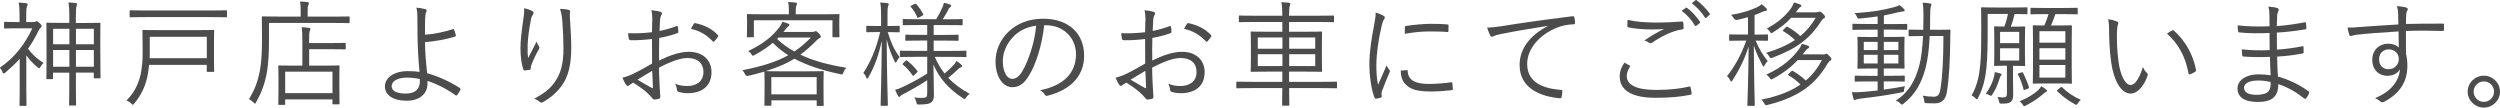 <?xml version="1.0" encoding="UTF-8"?>
<svg id="_レイヤー_2" data-name="レイヤー_2" xmlns="http://www.w3.org/2000/svg" width="479.58" height="20.63" viewBox="0 0 479.58 20.63">
  <defs>
    <style>
      .cls-1 {
        fill: #4c4c4c;
      }
    </style>
  </defs>
  <g id="_画像" data-name="画像">
    <g>
      <path class="cls-1" d="M6.42,4.22c.22,0,.29-.02.4-.07.04-.02.11-.09.2-.09.13,0,.29.11.62.42.29.29.35.4.35.51,0,.13-.04.22-.2.33-.11.09-.24.22-.42.62-.59,1.23-1.25,2.35-2,3.41.86,1.1,1.61,1.85,2.99,2.73-.24.2-.46.48-.64.81-.07.13-.13.18-.22.18-.07,0-.15-.04-.29-.15-.86-.73-1.58-1.47-2.16-2.31v6.54c0,1.74.04,2.9.04,3.01,0,.15-.02.15-.18.15h-.99c-.15,0-.18,0-.18-.15,0-.13.04-1.28.04-3.01v-5.85c-.84.92-1.76,1.78-2.75,2.62-.15.13-.26.18-.33.18-.09,0-.15-.07-.2-.22-.13-.37-.31-.64-.53-.9,2.86-1.92,4.88-4.62,6.23-7.55h-3.04c-1.61,0-2.09.04-2.2.04-.15,0-.18-.02-.18-.18v-.92c0-.15.02-.18.18-.18.11,0,.59.04,2.2.04h.59v-1.25c0-1.21-.02-1.83-.18-2.49.53.02.99.07,1.45.13.18.02.29.11.29.18,0,.18-.07.29-.13.44-.11.22-.15.59-.15,1.69v1.3h1.36ZM19.25,10.27c0,3.83.04,4.47.04,4.58,0,.15-.02.18-.15.18h-.97c-.15,0-.18-.02-.18-.18v-.92h-3.43v2.99c0,2.4.04,3.04.04,3.15,0,.15-.02.18-.18.18h-.99c-.15,0-.18-.02-.18-.18,0-.11.04-.75.04-3.12v-3.01h-3.12v1.06c0,.15-.02.18-.22.18h-.88c-.15,0-.18-.02-.18-.18,0-.13.04-.75.04-4.62v-2.57c0-2.53-.04-3.17-.04-3.28,0-.15.02-.18.18-.18.13,0,.81.04,2.82.04h1.41v-.92c0-1.56-.02-2.16-.18-2.99.68.02.99.04,1.43.11.13.02.24.07.24.18,0,.13-.04.22-.11.4s-.13.79-.13,2.27v.97h1.74c2,0,2.68-.04,2.82-.04s.15.02.15.18c0,.11-.02.75-.02,2.93v2.84ZM13.31,5.52h-3.12v2.97h3.12v-2.97ZM13.31,9.59h-3.12v3.21h3.12v-3.21ZM18,5.52h-3.43v2.97h3.43v-2.97ZM18,9.59h-3.43v3.21h3.43v-3.21Z"/>
      <path class="cls-1" d="M41.05,11.5c0,1.5.04,1.98.04,2.11,0,.15-.02.18-.15.18h-1.1c-.15,0-.18-.02-.18-.18v-1.17h-11.05c-.07.53-.13,1.1-.22,1.63-.35,2.05-1.08,3.92-2.64,5.79-.13.15-.2.24-.26.24-.09,0-.15-.09-.31-.24-.26-.26-.57-.46-.92-.59,1.85-1.8,2.6-3.98,2.86-5.81.24-1.54.24-2.38.24-3.98,0-2.4-.04-3.45-.04-3.56,0-.15.02-.18.18-.18.13,0,.9.04,3.1.04h7.22c2.2,0,2.99-.04,3.12-.04s.15.02.15.18c0,.11-.04.66-.04,2.16v3.43ZM43.54,3.14c0,.15-.02.18-.18.18-.13,0-.84-.04-2.95-.04h-12.43c-2.09,0-2.82.04-2.93.04-.15,0-.18-.02-.18-.18v-.99c0-.15.02-.18.18-.18.11,0,.84.04,2.93.04h12.43c2.11,0,2.82-.04,2.95-.04.15,0,.18.02.18.18v.99ZM39.67,7.06h-10.94v3.3c0,.24,0,.53-.02.81h10.96v-4.12Z"/>
      <path class="cls-1" d="M67.06,4.26c0,.15-.02.18-.15.18s-.86-.04-3.08-.04h-12.23v3.17c0,2.38-.07,4.55-.46,6.6-.37,1.96-.99,3.63-2,5.43-.11.18-.15.29-.22.29-.04,0-.13-.09-.29-.24-.29-.29-.64-.53-.88-.64,1.08-1.69,1.67-3.3,2.09-5.37.35-1.87.42-4.01.42-6.25,0-2.79-.04-3.94-.04-4.07,0-.15.02-.18.18-.18.11,0,.92.04,3.12.04h4.16v-1.1c0-.68-.02-1.25-.13-1.78.53,0,1.01.04,1.45.11.18.02.26.09.26.18,0,.15-.04.26-.13.42-.09.18-.11.53-.11,1.06v1.12h4.82c2.22,0,2.95-.04,3.08-.04s.15.02.15.18v.95ZM66.33,9.3c0,.15-.02.18-.18.18-.11,0-.7-.04-2.57-.04h-4.27v3.15h2.66c2.13,0,2.86-.04,2.99-.04.15,0,.18.02.18.18,0,.11-.04.62-.04,1.89v1.74c0,2.88.04,3.37.04,3.48,0,.15-.02.18-.18.18h-1.01c-.15,0-.18-.02-.18-.18v-.77h-9.07v.9c0,.15-.02.15-.15.15h-.99c-.15,0-.18,0-.18-.15,0-.13.04-.59.04-3.52v-1.54c0-1.56-.04-2.05-.04-2.18,0-.15.02-.18.18-.18.13,0,.86.04,2.97.04h1.47v-4.82c0-1.04-.02-1.94-.13-2.55.51.02.88.04,1.41.13.15.02.26.09.26.18,0,.18-.07.26-.13.44-.09.22-.11.88-.11,1.76v.53h4.27c1.87,0,2.46-.04,2.57-.04.15,0,.18.02.18.18v.92ZM63.78,13.75h-9.07v4.12h9.07v-4.12Z"/>
      <path class="cls-1" d="M86.9,5.58c.09-.02.15,0,.2.09.13.31.29.81.35,1.12.02.15-.04.2-.13.22-2.05.62-3.87.9-5.79,1.08.02,2.2.2,4.03.42,5.96,2.07.57,4.33,1.58,6.27,2.84.13.09.15.15.11.29-.11.31-.44.84-.66,1.08-.09.09-.13.11-.24.04-1.96-1.39-3.61-2.18-5.41-2.79,0,.13,0,.35-.02.62-.02,1.83-1.47,3.19-3.96,3.19-2.71,0-4.2-1.12-4.2-2.75,0-1.76,1.94-2.93,4.27-2.93.86,0,1.67.04,2.38.15-.22-2.07-.37-4.62-.4-7.15,0-.97-.02-2.33-.02-3.37,0-.62-.04-1.25-.2-1.8.59.04,1.19.13,1.74.29.26.09.29.26.18.48-.13.29-.18.53-.22,1.14-.04.7-.04,1.87-.04,3.28,1.78-.13,3.63-.51,5.39-1.08ZM78.06,14.89c-1.87,0-2.93.73-2.93,1.63,0,.97,1.03,1.43,2.73,1.43s2.68-.81,2.68-2.29c0-.22,0-.35-.02-.51-.86-.18-1.69-.26-2.46-.26Z"/>
      <path class="cls-1" d="M102.08,2.11c.2.11.29.2.29.33,0,.11-.04.22-.09.29-.18.24-.31.46-.4.86-.42,2.05-.62,3.87-.66,5.06-.02.84-.02,1.74.09,2.49.46-.92,1.12-2.18,1.63-3.17.13.42.29.68.44.9.15.24.11.37-.02.59-.57,1.01-1.08,2.09-1.39,2.9-.13.35-.15.51-.15.71.02.2-.02.26-.15.31-.2.04-.68.11-1.06.15-.11,0-.18-.09-.22-.22-.33-.9-.55-2.42-.55-4.12,0-1.34.24-3.39.51-5.17.13-.92.24-1.63.2-2.44.62.13,1.17.33,1.54.53ZM109.03,1.89c.33.07.37.22.33.44-.07.24-.07.62-.04,1.03.18,2.44.26,4.27.26,5.83,0,3.15-.55,5.52-1.8,7.22-.88,1.21-2.05,2.29-3.63,3.19-.22.13-.37.13-.57-.04-.29-.24-.73-.51-1.12-.62,1.78-.95,2.88-1.74,3.83-3.02,1.23-1.65,1.8-3.52,1.8-6.67,0-1.52-.09-3.61-.22-5.24-.09-1.06-.22-1.63-.44-2.31.62.02,1.21.07,1.61.18Z"/>
      <path class="cls-1" d="M125.14,4.02c0-.95-.07-1.56-.18-2.07.68.07,1.41.2,1.76.33.18.07.26.18.26.33,0,.09-.04.18-.11.29-.11.22-.24.48-.26,1.12-.04.59-.07,1.21-.09,1.92,1.1-.22,2.18-.53,3.23-.92.18-.07.26-.04.29.15.04.31.09.62.09.92,0,.2-.07.22-.24.29-1.14.4-2.11.66-3.43.9-.04,1.43-.04,2.88-.02,4.33,2.09-1.01,3.92-1.67,5.74-1.67,2.71,0,4.31,1.67,4.31,3.89,0,2.66-1.8,4.05-4.58,4.05-.59,0-1.25-.09-1.76-.26-.22-.07-.29-.22-.31-.57-.04-.29-.13-.62-.35-1.01.81.37,1.63.46,2.35.46,1.76,0,3.1-.88,3.1-2.71,0-1.61-1.08-2.66-3.04-2.66-1.3,0-3.04.57-5.48,1.85,0,.79.04,2,.11,3.37.04,1.04.13,1.74.13,2.09,0,.31-.02.44-.24.51-.26.07-.68.15-.92.15-.2,0-.31-.22-.84-.79-.79-.86-1.89-1.63-3.19-2.46-.33.2-.55.35-.75.48-.11.09-.2.15-.31.15-.13,0-.22-.09-.33-.24-.2-.29-.44-.77-.68-1.34.62-.15,1.28-.35,2.13-.77.97-.46,2.22-1.17,3.56-1.94-.02-1.56-.02-3.19-.02-4.71-1.47.18-2.49.24-4.03.24-.29,0-.37-.11-.42-.33-.07-.26-.11-.62-.13-1.03,1.34.07,2.86.02,4.58-.18.02-.79.04-1.41.04-2.16ZM122.3,15.29c1.06.62,1.8,1.08,2.73,1.58.15.09.22.04.22-.15-.04-.95-.07-1.91-.13-3.13-1.01.57-1.76,1.06-2.82,1.69ZM133.06,4.62c.09-.15.15-.2.31-.18,1.72.35,3.28,1.1,4.36,2.31.09.11.09.18,0,.29-.18.26-.46.66-.7.9-.11.11-.2.09-.29,0-1.17-1.23-2.49-2.05-4.2-2.4.15-.33.33-.62.53-.92Z"/>
      <path class="cls-1" d="M155.74,6.13c.29,0,.44-.04.53-.09s.13-.07.2-.07c.13,0,.26.09.62.44.29.31.37.46.37.59s-.07.24-.22.31c-.18.07-.35.2-.66.51-1.03,1.06-2,1.91-3.04,2.66,2.42,1.17,5.35,1.96,8.8,2.51-.26.29-.42.57-.57.95-.15.38-.13.38-.57.29-3.56-.75-6.42-1.7-8.8-2.97-1.52.95-3.28,1.69-5.52,2.38.22.02.97.04,2.84.04h5.19c2.07,0,2.79-.04,2.93-.04.15,0,.18.02.18.15s-.04.62-.04,1.69v1.85c0,2.16.04,2.73.04,2.84,0,.13-.02.15-.18.15h-.99c-.15,0-.18-.02-.18-.15v-.92h-8.69v.88c0,.13-.02.15-.18.15h-.99c-.15,0-.18-.02-.18-.15,0-.11.04-.68.04-2.79v-1.65c0-1.28-.04-1.76-.04-1.89v-.07c-.92.29-1.94.55-3.06.81q-.44.11-.62-.26c-.15-.33-.35-.64-.55-.81,3.72-.73,6.49-1.58,8.82-2.88-1.1-.68-2.07-1.47-2.97-2.38-.92.79-2.05,1.56-3.48,2.33-.18.09-.26.15-.35.15s-.13-.09-.24-.24c-.2-.31-.44-.53-.66-.66,3.04-1.43,4.71-2.9,6.01-4.6.18-.24.42-.64.57-1.01.44.11.77.22,1.14.37.13.07.2.11.2.22s-.11.2-.22.29c-.15.11-.29.26-.46.48-.15.2-.31.4-.48.59h5.46ZM161,4.7c0,1.87.04,2.16.04,2.27,0,.15-.02.18-.18.18h-.99c-.15,0-.18-.02-.18-.18v-3.08h-15.07v3.08c0,.15-.02.18-.18.18h-.99c-.15,0-.18-.02-.18-.18,0-.13.04-.4.04-2.27v-.68c0-.7-.04-1.01-.04-1.14,0-.15.02-.18.18-.18.11,0,.88.04,3.04.04h4.84v-.86c0-.53-.02-.97-.15-1.5.48.02,1.01.07,1.45.11.18.02.26.09.26.18,0,.15-.07.26-.13.42-.07.2-.11.44-.11.86v.79h5.17c2.18,0,2.93-.04,3.04-.04.15,0,.18.02.18.18,0,.11-.04.44-.04.99v.84ZM156.66,14.8h-8.69v3.3h8.69v-3.3ZM149.34,7.19l-.26.29c.97.92,2.07,1.72,3.3,2.4,1.12-.75,2.16-1.63,3.17-2.68h-6.21Z"/>
      <path class="cls-1" d="M172.59,6.02c0,.15-.02.18-.18.18-.13,0-.55-.04-1.98-.04h-.13c.55,1.85,1.23,3.43,2.27,4.78-.22.22-.42.55-.55.84-.07.15-.13.24-.2.24s-.11-.09-.2-.24c-.62-1.23-1.12-2.57-1.52-4.2.02,6.69.22,12.23.22,12.56,0,.13-.02.15-.15.15h-1.06c-.15,0-.18-.02-.18-.15,0-.33.18-5.83.22-12.26-.57,2.57-1.32,4.8-2.57,6.97-.09.15-.15.24-.22.24s-.13-.07-.18-.22c-.13-.35-.35-.68-.57-.86,1.34-2.05,2.46-4.53,3.23-7.86h-.48c-1.47,0-1.89.04-2,.04-.15,0-.18-.02-.18-.18v-.86c0-.18.02-.2.18-.2.11,0,.53.04,2,.04h.66v-1.89c0-1.3-.02-1.94-.18-2.62.55.02.99.07,1.39.13.18.02.26.09.26.2,0,.15-.07.26-.13.4-.09.22-.11.62-.11,1.87v1.91h.18c1.43,0,1.85-.04,1.98-.04.15,0,.18.02.18.2v.86ZM179.32,10.91c.53,1.21,1.14,2.24,1.87,3.19.7-.57,1.17-1.01,1.76-1.65.22-.24.37-.44.53-.77.37.26.64.44.9.7.13.11.18.2.18.29,0,.11-.07.2-.22.24-.22.07-.37.18-.66.46-.46.46-1.03.97-1.78,1.56,1.08,1.14,2.4,2.13,4.11,3.06-.26.2-.51.44-.7.75-.11.2-.18.26-.26.26-.07,0-.15-.04-.31-.15-2.86-1.87-4.53-3.83-5.68-6.47.04,2.31.09,4.47.09,5.74,0,.84-.13,1.25-.57,1.56-.31.24-.84.35-2.22.37-.44,0-.48,0-.57-.44-.07-.33-.22-.66-.4-.92.57.07.9.09,1.45.09.88,0,1.03-.15,1.03-.86v-2.53c-1.45.95-2.99,1.83-4.36,2.55-.44.22-.7.37-.79.48-.07.09-.15.18-.24.18-.07,0-.13-.07-.2-.2-.18-.31-.37-.73-.57-1.17.48-.13.88-.26,1.28-.46,1.45-.68,3.1-1.52,4.88-2.66v-3.21h-2.05c-2.18,0-2.93.04-3.04.04-.13,0-.15-.02-.15-.18v-.86c0-.15.02-.18.15-.18.11,0,.86.04,3.04.04h2.05v-1.98h-1.25c-2,0-2.66.04-2.77.04-.15,0-.18-.02-.18-.18v-.81c0-.15.02-.18.18-.18.11,0,.77.04,2.77.04h1.25v-1.89h-1.56c-2.11,0-2.82.04-2.95.04-.15,0-.18-.02-.18-.15v-.86c0-.15.02-.18.18-.18.13,0,.84.04,2.95.04h3.28c.42-.68.88-1.56,1.19-2.24.13-.31.22-.57.29-.92.42.09.77.2,1.14.33.15.04.26.13.26.24s-.11.2-.22.29c-.13.09-.22.24-.31.42-.26.53-.7,1.28-1.1,1.89h.73c2.09,0,2.79-.04,2.9-.04.18,0,.2.02.2.18v.86c0,.13-.02.15-.2.15-.11,0-.81-.04-2.9-.04h-2.46v1.89h1.85c2,0,2.64-.04,2.75-.04.15,0,.18.02.18.18v.81c0,.15-.02.18-.18.18-.11,0-.75-.04-2.75-.04h-1.85v1.98h3.06c2.18,0,2.9-.04,3.04-.04.15,0,.18.02.18.18v.86c0,.15-.02.18-.18.18-.13,0-.86-.04-3.04-.04h-2.84ZM173.67,11.72c.2-.18.24-.2.35-.09.62.48,1.34,1.17,1.94,1.96.11.11.11.15-.07.33l-.46.44c-.24.24-.29.22-.37.09-.53-.75-1.12-1.45-1.85-2.05-.13-.11-.11-.13.09-.33l.37-.35ZM175.45.77c.2-.09.24-.09.35.04.51.59.97,1.28,1.3,1.91.04.11.04.15-.13.26l-.64.35c-.26.15-.31.15-.37-.02-.31-.7-.7-1.39-1.23-1.98-.11-.11-.11-.15.15-.29l.57-.29Z"/>
      <path class="cls-1" d="M200.31,4.84c-.4,3.72-1.52,7.37-2.9,9.62-.95,1.61-1.94,2.27-3.23,2.27-1.65,0-3.21-1.8-3.21-5,0-2.02.92-4.18,2.55-5.7,1.63-1.52,3.83-2.44,6.6-2.44,4.93,0,7.85,2.88,7.85,7.09,0,3.59-2.22,6.47-7,7.68-.26.07-.42.02-.57-.24-.13-.22-.42-.55-.86-.81,4.36-.86,6.87-3.21,6.87-6.89,0-3.26-2.53-5.57-5.68-5.57h-.42ZM194.48,6.95c-1.47,1.45-2.11,3.26-2.11,4.75,0,2.4.99,3.43,1.78,3.43.75,0,1.41-.48,2.05-1.61,1.12-1.98,2.29-5.39,2.57-8.6-1.72.22-3.23.97-4.29,2.02Z"/>
      <path class="cls-1" d="M219.74,4.02c0-.95-.07-1.56-.18-2.07.68.07,1.41.2,1.76.33.18.07.26.18.26.33,0,.09-.04.18-.11.29-.11.22-.24.48-.26,1.12-.04.59-.07,1.21-.09,1.92,1.1-.22,2.18-.53,3.23-.92.18-.07.26-.04.29.15.04.31.09.62.09.92,0,.2-.07.22-.24.29-1.14.4-2.11.66-3.43.9-.04,1.43-.04,2.88-.02,4.33,2.09-1.01,3.92-1.67,5.74-1.67,2.71,0,4.31,1.67,4.31,3.89,0,2.66-1.8,4.05-4.58,4.05-.59,0-1.25-.09-1.76-.26-.22-.07-.29-.22-.31-.57-.04-.29-.13-.62-.35-1.01.81.37,1.63.46,2.35.46,1.76,0,3.1-.88,3.1-2.71,0-1.61-1.08-2.66-3.04-2.66-1.3,0-3.04.57-5.48,1.85,0,.79.04,2,.11,3.37.04,1.04.13,1.74.13,2.09,0,.31-.02.44-.24.51-.26.07-.68.15-.92.15-.2,0-.31-.22-.84-.79-.79-.86-1.89-1.63-3.19-2.46-.33.2-.55.35-.75.48-.11.09-.2.15-.31.15-.13,0-.22-.09-.33-.24-.2-.29-.44-.77-.68-1.34.62-.15,1.28-.35,2.13-.77.97-.46,2.22-1.17,3.56-1.94-.02-1.56-.02-3.19-.02-4.71-1.47.18-2.49.24-4.03.24-.29,0-.37-.11-.42-.33-.07-.26-.11-.62-.13-1.03,1.34.07,2.86.02,4.58-.18.02-.79.04-1.41.04-2.16ZM216.9,15.29c1.06.62,1.8,1.08,2.73,1.58.15.09.22.04.22-.15-.04-.95-.07-1.91-.13-3.13-1.01.57-1.76,1.06-2.82,1.69ZM227.66,4.62c.09-.15.15-.2.31-.18,1.72.35,3.28,1.1,4.36,2.31.09.11.09.18,0,.29-.18.26-.46.66-.7.9-.11.11-.2.09-.29,0-1.17-1.23-2.49-2.05-4.2-2.4.15-.33.33-.62.53-.92Z"/>
      <path class="cls-1" d="M256.5,16.76c0,.15-.02.18-.18.18-.11,0-.79-.04-2.84-.04h-6.18c0,2.11.04,3.1.04,3.19,0,.15-.02.18-.18.18h-1.03c-.15,0-.18-.02-.18-.18,0-.09.02-1.1.04-3.19h-5.81c-2.05,0-2.73.04-2.84.04-.15,0-.18-.02-.18-.18v-.92c0-.15.02-.18.18-.18.11,0,.79.04,2.84.04h5.81v-1.96h-2.77c-2.2,0-2.99.04-3.12.04-.15,0-.18-.02-.18-.18,0-.11.04-.64.04-2.09v-3.17c0-1.45-.04-1.98-.04-2.09,0-.18.02-.2.18-.2.13,0,.92.04,3.12.04h2.77v-1.87h-5.19c-2.13,0-2.84.04-2.97.04-.15,0-.18-.02-.18-.2v-.9c0-.15.02-.18.18-.18.13,0,.84.04,2.97.04h5.19c0-1.28-.04-1.89-.18-2.6.55.02,1.03.07,1.47.11.13.02.24.09.24.2s-.02.22-.09.4c-.09.24-.15.75-.15,1.89h5.48c2.13,0,2.84-.04,2.97-.04.15,0,.18.02.18.18v.9c0,.18-.02.2-.18.2-.13,0-.84-.04-2.97-.04h-5.48v1.87h3.06c2.2,0,2.99-.04,3.1-.04.15,0,.18.02.18.2,0,.11-.04.64-.04,2.09v3.17c0,1.45.04,1.98.04,2.09,0,.15-.02.18-.18.18-.11,0-.9-.04-3.1-.04h-3.06v1.96h6.18c2.05,0,2.73-.04,2.84-.04.15,0,.18.02.18.18v.92ZM246.01,7.19h-4.73v2.16h4.73v-2.16ZM246.01,10.4h-4.73v2.27h4.73v-2.27ZM252.3,7.19h-4.99v2.16h4.99v-2.16ZM252.3,10.4h-4.99v2.27h4.99v-2.27Z"/>
      <path class="cls-1" d="M265.34,2.99c.22.13.31.22.31.35s-.04.22-.15.38c-.2.29-.33.66-.44,1.17-.62,2.6-1.03,5.5-1.03,7.59,0,1.61.09,2.68.33,3.78.53-1.23.99-2.18,1.63-3.72.15.35.35.62.53.88.07.07.11.15.11.22,0,.13-.04.22-.11.35-.48,1.12-.95,2.2-1.41,3.5-.07.13-.09.33-.09.55,0,.2.04.33.04.48,0,.09-.04.18-.15.2-.31.11-.68.18-.99.22-.11,0-.2-.09-.24-.22-.62-1.47-.99-4.22-.99-6.38,0-2.35.4-4.93.9-7.5.2-1.06.31-1.69.31-2.44.57.18,1.14.42,1.45.59ZM269.9,13.46c.11-.02.15.04.15.22.07,1.67,1.41,2.42,4,2.42,1.56,0,2.99-.13,4.33-.31.18-.02.22,0,.24.22.02.26.07.73.07,1.04,0,.2,0,.22-.29.26-1.32.15-2.55.24-3.94.24-2.46,0-3.87-.35-4.84-1.39-.64-.64-.9-1.52-.92-2.62l1.19-.09ZM269.5,5.28c0-.2.04-.26.26-.31,1.39-.22,3.5-.4,4.67-.4,1.28,0,2.53.04,3.12.11.29.02.33.04.33.22,0,.35,0,.71-.02,1.04,0,.18-.04.22-.24.2-.86-.09-2.29-.11-3.54-.11s-2.84.15-4.6.46c0-.59,0-.95.02-1.21Z"/>
      <path class="cls-1" d="M296.87,4.97c-3.3.53-6.16.99-8.93,1.56-.79.15-1.06.24-1.32.37-.15.07-.29.15-.42.15s-.24-.09-.31-.2c-.22-.44-.42-.97-.62-1.56.79,0,1.36-.07,2.73-.26,3.28-.53,7.75-1.19,13.64-1.91.22-.02.33.04.37.18.07.29.13.81.13,1.1,0,.2-.07.24-.29.26-1.19.07-2.07.2-3.21.66-3.21,1.28-5.68,3.98-5.68,6.93,0,3.65,3.19,4.73,6.4,4.99.29.02.35.07.35.24,0,.24-.07.75-.13,1.06-.04.24-.11.33-.35.31-3.72-.33-7.72-1.91-7.72-6.36,0-3.1,1.91-5.66,5.37-7.48l-.02-.04Z"/>
      <path class="cls-1" d="M312.58,12.56c.13.07.15.15.07.29-.29.46-.59,1.1-.59,1.72,0,1.8,2.02,2.68,5.63,2.68,2.57,0,4.66-.24,6.31-.64.2-.04.26-.02.31.15.07.24.15.79.2,1.14.02.18-.07.24-.29.29-1.72.35-3.65.57-6.67.57-4.29,0-6.84-1.3-6.84-4.14,0-.95.35-1.78.9-2.6.31.15.66.35.97.53ZM317.73,4.33c1.58,0,3.34-.07,4.86-.2.2-.02.29.04.31.2.04.29.07.59.07.99,0,.24-.09.31-.31.33-1.85.26-3.87,1.28-5.7,2.51-.2.15-.42.18-.62.04-.26-.2-.55-.35-.9-.44,1.39-.95,2.64-1.65,3.78-2.2-.73.07-1.69.09-2.38.09-1.43,0-3.12-.11-4.47-.4-.13-.02-.2-.09-.2-.31,0-.29.02-.75.04-1.12,1.47.33,3.39.51,5.5.51ZM323.38,1.51c.09-.07.15-.07.24,0,.88.62,1.85,1.7,2.49,2.66.07.09.04.18-.04.24l-.64.53c-.11.09-.22.07-.29-.04-.64-1.08-1.56-2.11-2.55-2.82l.79-.57ZM325.23.06c.09-.07.15-.09.24-.02.88.68,1.87,1.65,2.51,2.57.07.11.04.18-.07.26l-.59.53c-.09.09-.18.09-.26-.04-.55-.9-1.5-1.98-2.53-2.75l.7-.55Z"/>
      <path class="cls-1" d="M339.15,7.65c0,.15-.02.18-.18.18-.11,0-.62-.04-2.18-.04.66,1.63,1.39,2.75,2.31,3.94-.22.18-.42.46-.59.79-.09.18-.15.26-.22.26-.04,0-.11-.09-.18-.24-.62-1.21-1.21-2.33-1.67-3.83.02,5.94.18,10.96.18,11.42,0,.15-.02.18-.18.18h-1.06c-.15,0-.18-.02-.18-.18.02-.46.2-5.54.24-11.24-.81,2.64-1.89,4.64-3.1,6.54-.09.15-.18.22-.24.22s-.13-.09-.22-.29c-.13-.31-.37-.57-.59-.73,1.45-1.87,2.66-3.92,3.7-6.84h-.84c-1.65,0-2.13.04-2.27.04-.15,0-.18-.02-.18-.18v-.88c0-.15.02-.18.18-.18.13,0,.62.04,2.27.04h1.17v-3.34c-.66.2-1.34.37-2.09.53q-.42.07-.64-.33c-.15-.24-.31-.46-.53-.64,2.2-.35,3.85-.92,4.97-1.45.35-.15.66-.37.9-.59.31.24.59.46.86.73.13.13.18.22.18.33,0,.13-.13.2-.33.22-.18.02-.37.09-.59.2-.48.22-.97.42-1.47.59v3.76h.13c1.65,0,2.16-.04,2.27-.04.15,0,.18.02.18.18v.88ZM349.6,10.45c.31,0,.44-.02.53-.07.09-.04.13-.07.22-.07.13,0,.26.09.62.46.22.24.35.42.35.53,0,.15-.02.24-.18.31-.2.09-.33.24-.53.55-2.31,3.98-5.5,6.47-11.53,7.96-.4.11-.42.13-.64-.31-.15-.29-.37-.53-.55-.7,3.17-.64,5.61-1.58,7.5-2.9-.73-.73-1.45-1.28-2.29-1.76-.15-.09-.15-.15.07-.35l.42-.4c.15-.15.2-.15.33-.09.86.48,1.72,1.1,2.49,1.83,1.3-1.08,2.29-2.4,3.1-3.92h-4.64c-1.19,1.25-2.62,2.44-4.77,3.59-.15.09-.24.13-.31.13-.09,0-.15-.09-.31-.31-.18-.24-.44-.48-.64-.62,3.21-1.47,5.02-3.17,6.31-4.95.22-.29.4-.64.48-.95.53.13.92.24,1.25.37.13.04.18.15.18.26,0,.09-.09.18-.2.24-.2.09-.33.22-.57.55l-.48.59h3.78ZM348.42,2.35c.29,0,.42-.02.51-.07.04-.02.09-.04.18-.04.15,0,.29.07.62.42.29.29.37.42.37.55s-.04.22-.2.29c-.2.09-.31.24-.53.55-2.18,3.37-4.71,5.3-9.37,7.02-.4.13-.37.15-.62-.26-.15-.26-.37-.51-.59-.68,2.24-.66,4.07-1.47,5.54-2.46-.68-.66-1.47-1.23-2.24-1.69-.13-.09-.11-.15.07-.33l.42-.42c.13-.13.18-.15.31-.09.86.46,1.74,1.08,2.46,1.78,1.21-.99,2.16-2.13,2.95-3.5h-4.71c-.97,1.06-2.02,1.89-3.45,2.77-.15.11-.24.18-.31.18-.09,0-.15-.11-.31-.31-.15-.22-.37-.44-.59-.57,2.18-1.21,3.61-2.42,4.75-4.05.2-.33.35-.66.44-.97.51.13.86.24,1.25.4.13.04.2.15.2.26-.02.09-.13.18-.22.24-.18.09-.31.22-.53.57l-.33.42h3.94Z"/>
      <path class="cls-1" d="M365.86,5.54c0,.15,0,.18-.13.18-.11,0-.79-.04-2.82-.04h-1.54v1.41h1.19c1.87,0,2.49-.04,2.62-.04.15,0,.18.02.18.18,0,.11-.04.53-.04,1.8v2.16c0,1.23.04,1.69.04,1.8,0,.15-.02.18-.18.18-.13,0-.57-.04-2.62-.04h-1.19v1.41h1.17c1.94,0,2.55-.04,2.68-.04.15,0,.18.02.18.18v.79c0,.15-.02.18-.18.18-.13,0-.75-.04-2.68-.04h-1.17v1.58c1.36-.18,2.77-.4,4.05-.66-.09.26-.13.46-.15.66-.04.46-.04.44-.48.53-2.55.51-5.17.88-7.86,1.19-.44.04-.77.13-.86.18s-.18.11-.26.11c-.11,0-.2-.07-.26-.26-.09-.33-.22-.81-.31-1.25.75.02,1.39,0,2.27-.07.77-.07,1.69-.15,2.68-.26v-1.74h-1.54c-1.94,0-2.55.04-2.68.04-.15,0-.18-.02-.18-.18v-.79c0-.15.02-.18.18-.18.13,0,.75.04,2.68.04h1.54v-1.41h-1.08c-1.87,0-2.49.04-2.62.04-.15,0-.18-.02-.18-.18,0-.13.04-.57.04-1.8v-2.13c0-1.28-.04-1.72-.04-1.83,0-.15.02-.18.18-.18.13,0,.75.04,2.62.04h1.08v-1.41h-1.87c-2,0-2.68.04-2.79.04-.15,0-.18-.02-.18-.18v-.81c0-.15.02-.18.18-.18.11,0,.79.04,2.79.04h1.87v-1.45c-1.08.15-2.16.29-3.37.4-.4.02-.44.04-.57-.26-.13-.33-.31-.57-.48-.77,3.21-.2,5.37-.55,7.57-1.14.4-.11.75-.24,1.01-.42.35.26.64.51.86.73.13.13.18.2.18.31,0,.13-.18.2-.37.2s-.53.09-.86.15c-.97.24-1.87.44-2.77.62v1.65h1.54c2.02,0,2.68-.04,2.79-.04.13,0,.15.02.15.18v.81ZM360.19,8.03h-2.66v1.58h2.66v-1.58ZM360.19,10.51h-2.66v1.67h2.66v-1.67ZM364.17,8.03h-2.79v1.58h2.79v-1.58ZM364.17,10.51h-2.79v1.67h2.79v-1.67ZM371.54,5.72c1.74,0,2.29-.04,2.42-.04.15,0,.2.04.2.2-.04.68-.04,1.3-.04,1.96-.04,3.5-.2,7.08-.64,9.79-.26,1.54-1.01,2.2-2.38,2.2-.62,0-1.1-.02-1.56-.04-.37-.02-.37-.13-.4-.38-.02-.4-.15-.77-.31-1.06.73.13,1.41.2,2.16.2s1.08-.4,1.25-1.52c.4-2.38.57-6.09.57-10.12h-2.64c-.09,2.22-.33,4.38-.79,6.16-.77,2.82-1.89,4.97-4.2,6.8-.18.13-.24.2-.33.2-.07,0-.15-.07-.29-.2-.24-.26-.55-.46-.88-.59,2.49-1.56,3.7-3.79,4.49-6.67.4-1.45.62-3.52.73-5.7h-.22c-1.72,0-2.24.04-2.35.04-.18,0-.2-.02-.2-.18v-.92c0-.15.02-.18.2-.18.11,0,.64.04,2.35.04h.26c.02-.84.04-1.67.04-2.49,0-1.36-.02-1.89-.15-2.71.51.02.97.07,1.43.15.15.02.24.11.24.2,0,.15-.04.26-.11.46-.09.22-.13.88-.13,2.05,0,.77,0,1.56-.02,2.33h1.3Z"/>
      <path class="cls-1" d="M388.92,2.55c0,.15-.02.18-.18.18-.11,0-.68-.04-2.27-.04-.24,1.01-.48,1.78-.73,2.42h.68c1.36,0,1.76-.04,1.89-.04.15,0,.18.02.18.2,0,.11-.04.62-.04,2.07v3.06c0,1.45.04,1.96.04,2.09,0,.15-.02.18-.18.18-.13,0-.53-.04-1.91-.04h-.24v2.55c0,1.1.04,2.11.04,2.9s-.13,1.17-.48,1.47c-.33.26-.81.33-1.69.33-.42,0-.46-.02-.53-.38-.09-.4-.2-.68-.33-.9.51.07.86.09,1.03.09.62,0,.79-.15.79-.75v-5.33h-.37c-1.36,0-1.78.04-1.89.04-.18,0-.2-.02-.2-.18,0-.13.04-.64.04-2.09v-3.06c0-1.45-.04-1.96-.04-2.07,0-.18.02-.2.2-.2.11,0,.51.04,1.76.04.29-.73.53-1.52.7-2.42h-3.89v2.97c0,3.3-.04,5.35-.24,7.35-.15,1.52-.48,3.65-1.61,5.81-.09.18-.15.26-.22.26s-.13-.07-.26-.2c-.24-.26-.51-.44-.75-.55,1.19-2.09,1.5-4.22,1.65-5.9.18-1.76.2-3.81.2-6.87,0-2.71-.04-3.83-.04-3.96,0-.15.02-.18.18-.18.13,0,.73.04,2.6.04h3.41c1.83,0,2.42-.04,2.53-.04.15,0,.18.02.18.18v.95ZM383.77,14.6c-.09.11-.15.4-.22.57-.35,1.08-.64,1.85-1.36,2.97-.11.18-.18.24-.26.24-.07,0-.15-.04-.31-.13-.22-.13-.42-.2-.68-.26.81-1.17,1.21-2.02,1.5-2.99.11-.35.2-.77.22-1.17.35.07.84.18,1.06.26.18.07.24.11.24.2,0,.11-.07.18-.18.31ZM387.35,6.11h-3.67v2.16h3.67v-2.16ZM387.35,9.26h-3.67v2.35h3.67v-2.35ZM387.75,13.9c.22-.07.26-.09.33.04.44.88.9,2,1.14,2.77.04.15.02.2-.24.31l-.46.18c-.26.11-.31.09-.35-.09-.22-.92-.59-1.96-1.06-2.82-.07-.13-.04-.18.24-.26l.4-.13ZM392.46,17.66c-.15.07-.29.15-.48.35-.95.81-1.87,1.47-3.34,2.22-.15.09-.26.13-.33.13-.11,0-.18-.11-.33-.35-.15-.24-.37-.46-.55-.59,1.61-.64,2.79-1.41,3.59-2.16.2-.2.37-.42.57-.73.37.22.64.42.88.62.15.13.22.18.22.29,0,.09-.07.15-.22.22ZM398.58,2.57c0,.15-.02.18-.18.18-.11,0-.75-.04-2.68-.04h-1.43c-.29.79-.55,1.54-.84,2.18h1.43c1.72,0,2.29-.04,2.4-.04.15,0,.18.02.18.18,0,.13-.04.79-.04,2.62v5.63c0,1.78.04,2.46.04,2.57,0,.18-.02.2-.18.2-.11,0-.68-.04-2.4-.04h-2.33c-1.72,0-2.29.04-2.4.04-.18,0-.2-.02-.2-.2,0-.11.04-.79.04-2.57v-5.61c0-1.85-.04-2.51-.04-2.64,0-.15.02-.18.2-.18.09,0,.62.04,2.02.04.31-.73.57-1.43.81-2.18h-.64c-1.94,0-2.55.04-2.68.04s-.15-.02-.15-.18v-.9c0-.15.02-.18.15-.18s.75.04,2.68.04h3.37c1.94,0,2.57-.04,2.68-.04.15,0,.18.02.18.18v.9ZM396.2,5.98h-4.97v2.2h4.97v-2.2ZM396.2,9.24h-4.97v2.2h4.97v-2.2ZM396.2,12.47h-4.97v2.42h4.97v-2.42ZM395.21,16.81c.22-.18.26-.15.37-.07,1.08,1.06,2.31,1.87,3.59,2.4-.18.15-.42.4-.57.66-.13.22-.2.31-.29.31-.07,0-.15-.04-.31-.13-1.39-.77-2.33-1.5-3.34-2.46-.11-.13-.11-.18.15-.37l.4-.33Z"/>
      <path class="cls-1" d="M406.16,4.15c.13.07.2.15.2.24,0,.11-.04.24-.09.4-.09.26-.18.88-.18,2.02,0,1.41.02,2.75.31,5,.33,2.6,1.28,4.49,2.33,4.49.88,0,1.72-1.41,2.35-3.46.24.57.44.84.73,1.1.18.15.24.33.18.55-.62,1.78-1.8,3.46-3.28,3.46-1.85,0-3.23-2.55-3.72-6.01-.31-2.2-.4-4.69-.4-6.14,0-.84-.02-1.36-.18-2.11.62.07,1.32.26,1.74.46ZM416.66,5.85c.13-.07.24-.09.33,0,2.24,1.96,3.74,4.67,4.29,7.61.02.15-.04.22-.15.29-.33.22-.64.37-1.01.51-.15.04-.26-.02-.29-.18-.62-3.37-2-5.7-4.14-7.63.42-.29.75-.48.97-.59Z"/>
      <path class="cls-1" d="M435.43,10.91c-1.69.07-3.48.07-5.06-.07-.18,0-.22-.07-.24-.26-.04-.29-.07-.81-.07-1.12,1.63.2,3.61.24,5.33.15,0-1.08-.02-2.22-.02-3.28-2.13.09-4.03.07-5.83-.11-.13-.02-.18-.07-.2-.22-.04-.33-.09-.66-.09-1.14,1.94.24,4,.26,6.12.18,0-.9-.02-1.52-.02-2.33-.02-.64-.07-1.01-.2-1.45.73.07,1.32.15,1.74.29.24.09.31.33.2.51-.15.24-.24.57-.26,1.01-.04.7-.04,1.19-.07,1.94,2-.15,3.81-.44,5.37-.73.18-.04.22,0,.24.15.04.35.07.71.07.97,0,.18-.09.22-.15.22-1.72.29-3.5.51-5.52.64,0,1.08,0,2.22.02,3.26,1.69-.11,3.17-.31,4.86-.64.15-.04.22,0,.24.11,0,.26.02.68.02,1.06,0,.13-.07.2-.22.22-1.56.29-3.1.48-4.86.59,0,1.36.07,2.51.15,3.83,1.98.55,4.05,1.47,5.88,2.84.11.09.15.18.09.37-.09.29-.33.7-.55.95-.11.13-.2.15-.33.07-1.78-1.39-3.26-2.2-5.02-2.79.02,2.46-1.28,3.43-3.94,3.43s-3.89-.99-3.89-2.62c0-1.43,1.5-2.68,4.05-2.68.88,0,1.67.07,2.31.18-.07-1.25-.11-2.22-.13-3.5ZM433.25,15.44c-1.85,0-2.77.59-2.77,1.39,0,.92.86,1.36,2.46,1.36,1.01,0,1.85-.22,2.24-.68.26-.33.46-.88.4-1.78-.77-.18-1.54-.29-2.33-.29Z"/>
      <path class="cls-1" d="M468.82,5.72c0,.2-.07.22-.29.22-2.35-.07-4.51-.09-7,0,0,1.39,0,2.9.02,4.38.18.68.26,1.47.26,2.31,0,2.77-1.19,5.13-4.29,6.8-.22.13-.4.2-.51.2-.13,0-.26-.07-.4-.18-.24-.22-.64-.48-1.01-.62,3.15-1.3,4.6-3.32,4.8-5.54-.48.84-1.43,1.25-2.42,1.25-1.52,0-2.9-1.01-2.9-3.1,0-1.87,1.39-3.06,3.01-3.06.84,0,1.61.24,2.07.75-.02-1.08-.02-2.07-.04-3.1-3.15.18-6.12.4-8.21.66-.53.07-.79.22-.97.22-.13,0-.22-.07-.26-.22-.13-.29-.24-.81-.35-1.41.75.04,1.47-.02,2.77-.13,1.78-.13,4.05-.29,6.98-.46-.02-.9-.02-1.34-.04-2.05-.02-.55-.07-.9-.22-1.47.66.04,1.3.15,1.67.24.24.07.4.18.4.33,0,.13-.07.24-.15.4-.09.15-.13.31-.15.59-.04.48-.04.9-.04,1.87,2.44-.07,4.6-.07,7.04-.07.2,0,.24.02.24.24v.95ZM456.39,11.39c0,1.21.79,1.89,1.78,1.89,1.23,0,2-.95,2-1.94,0-1.1-.81-1.87-1.96-1.87-.97,0-1.83.73-1.83,1.91Z"/>
      <path class="cls-1" d="M479.58,17.58c0,1.7-1.41,3.06-3.1,3.06s-3.1-1.36-3.1-3.06,1.41-3.06,3.1-3.06,3.1,1.37,3.1,3.06ZM474.52,17.58c0,1.08.88,1.96,1.96,1.96s1.96-.88,1.96-1.96-.86-1.96-1.96-1.96-1.96.88-1.96,1.96Z"/>
    </g>
  </g>
</svg>